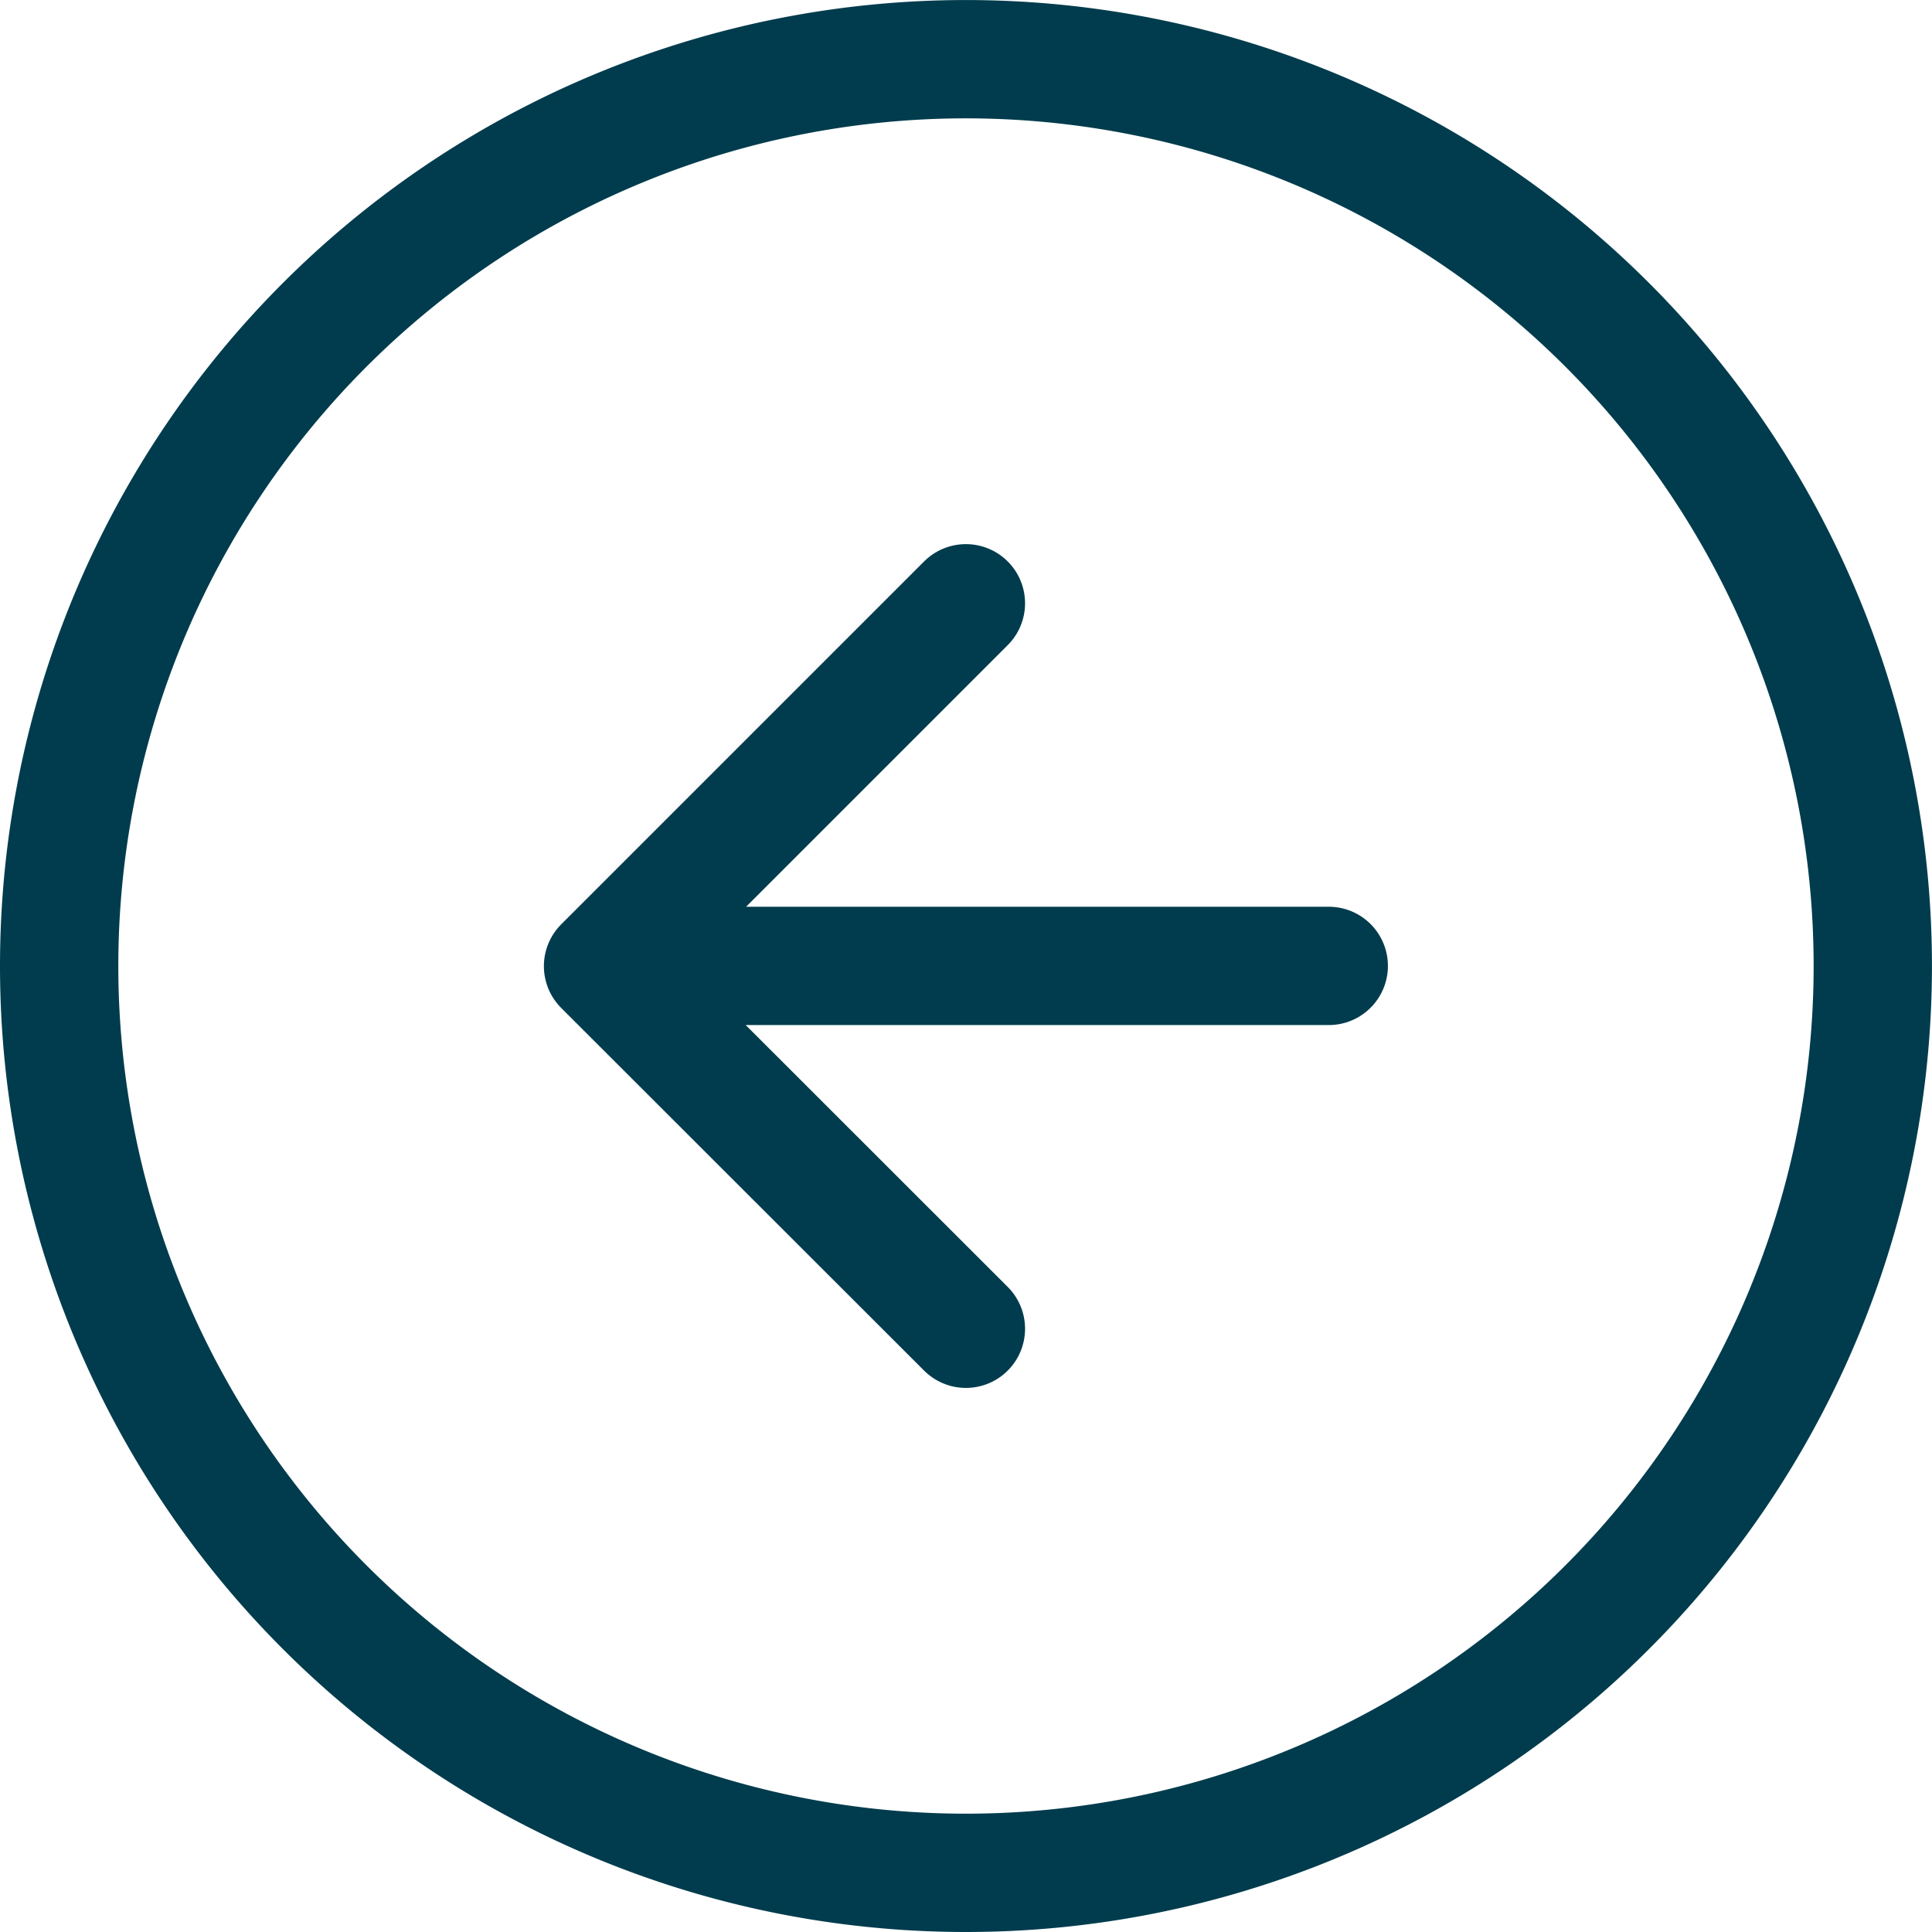 <svg xmlns="http://www.w3.org/2000/svg" width="48.985" height="48.985" viewBox="0 0 48.985 48.985">
  <g id="icon-arrow-left-circle" transform="translate(47.485 47.485) rotate(180)">
    <path id="Path_271" data-name="Path 271" d="M48.985,25.992A22.992,22.992,0,1,1,25.992,3,22.992,22.992,0,0,1,48.985,25.992Z" transform="translate(-3 -3)" fill="none" stroke="#003c4d" stroke-linecap="round" stroke-linejoin="round" stroke-width="3"/>
    <path id="Path_272" data-name="Path 272" d="M21.2,30.394l9.2-9.2L21.2,12M12,21.2H30.394" transform="translate(1.795 1.795)" fill="none" stroke="#003c4d" stroke-linecap="round" stroke-linejoin="round" stroke-width="3"/>
  </g>
</svg>
